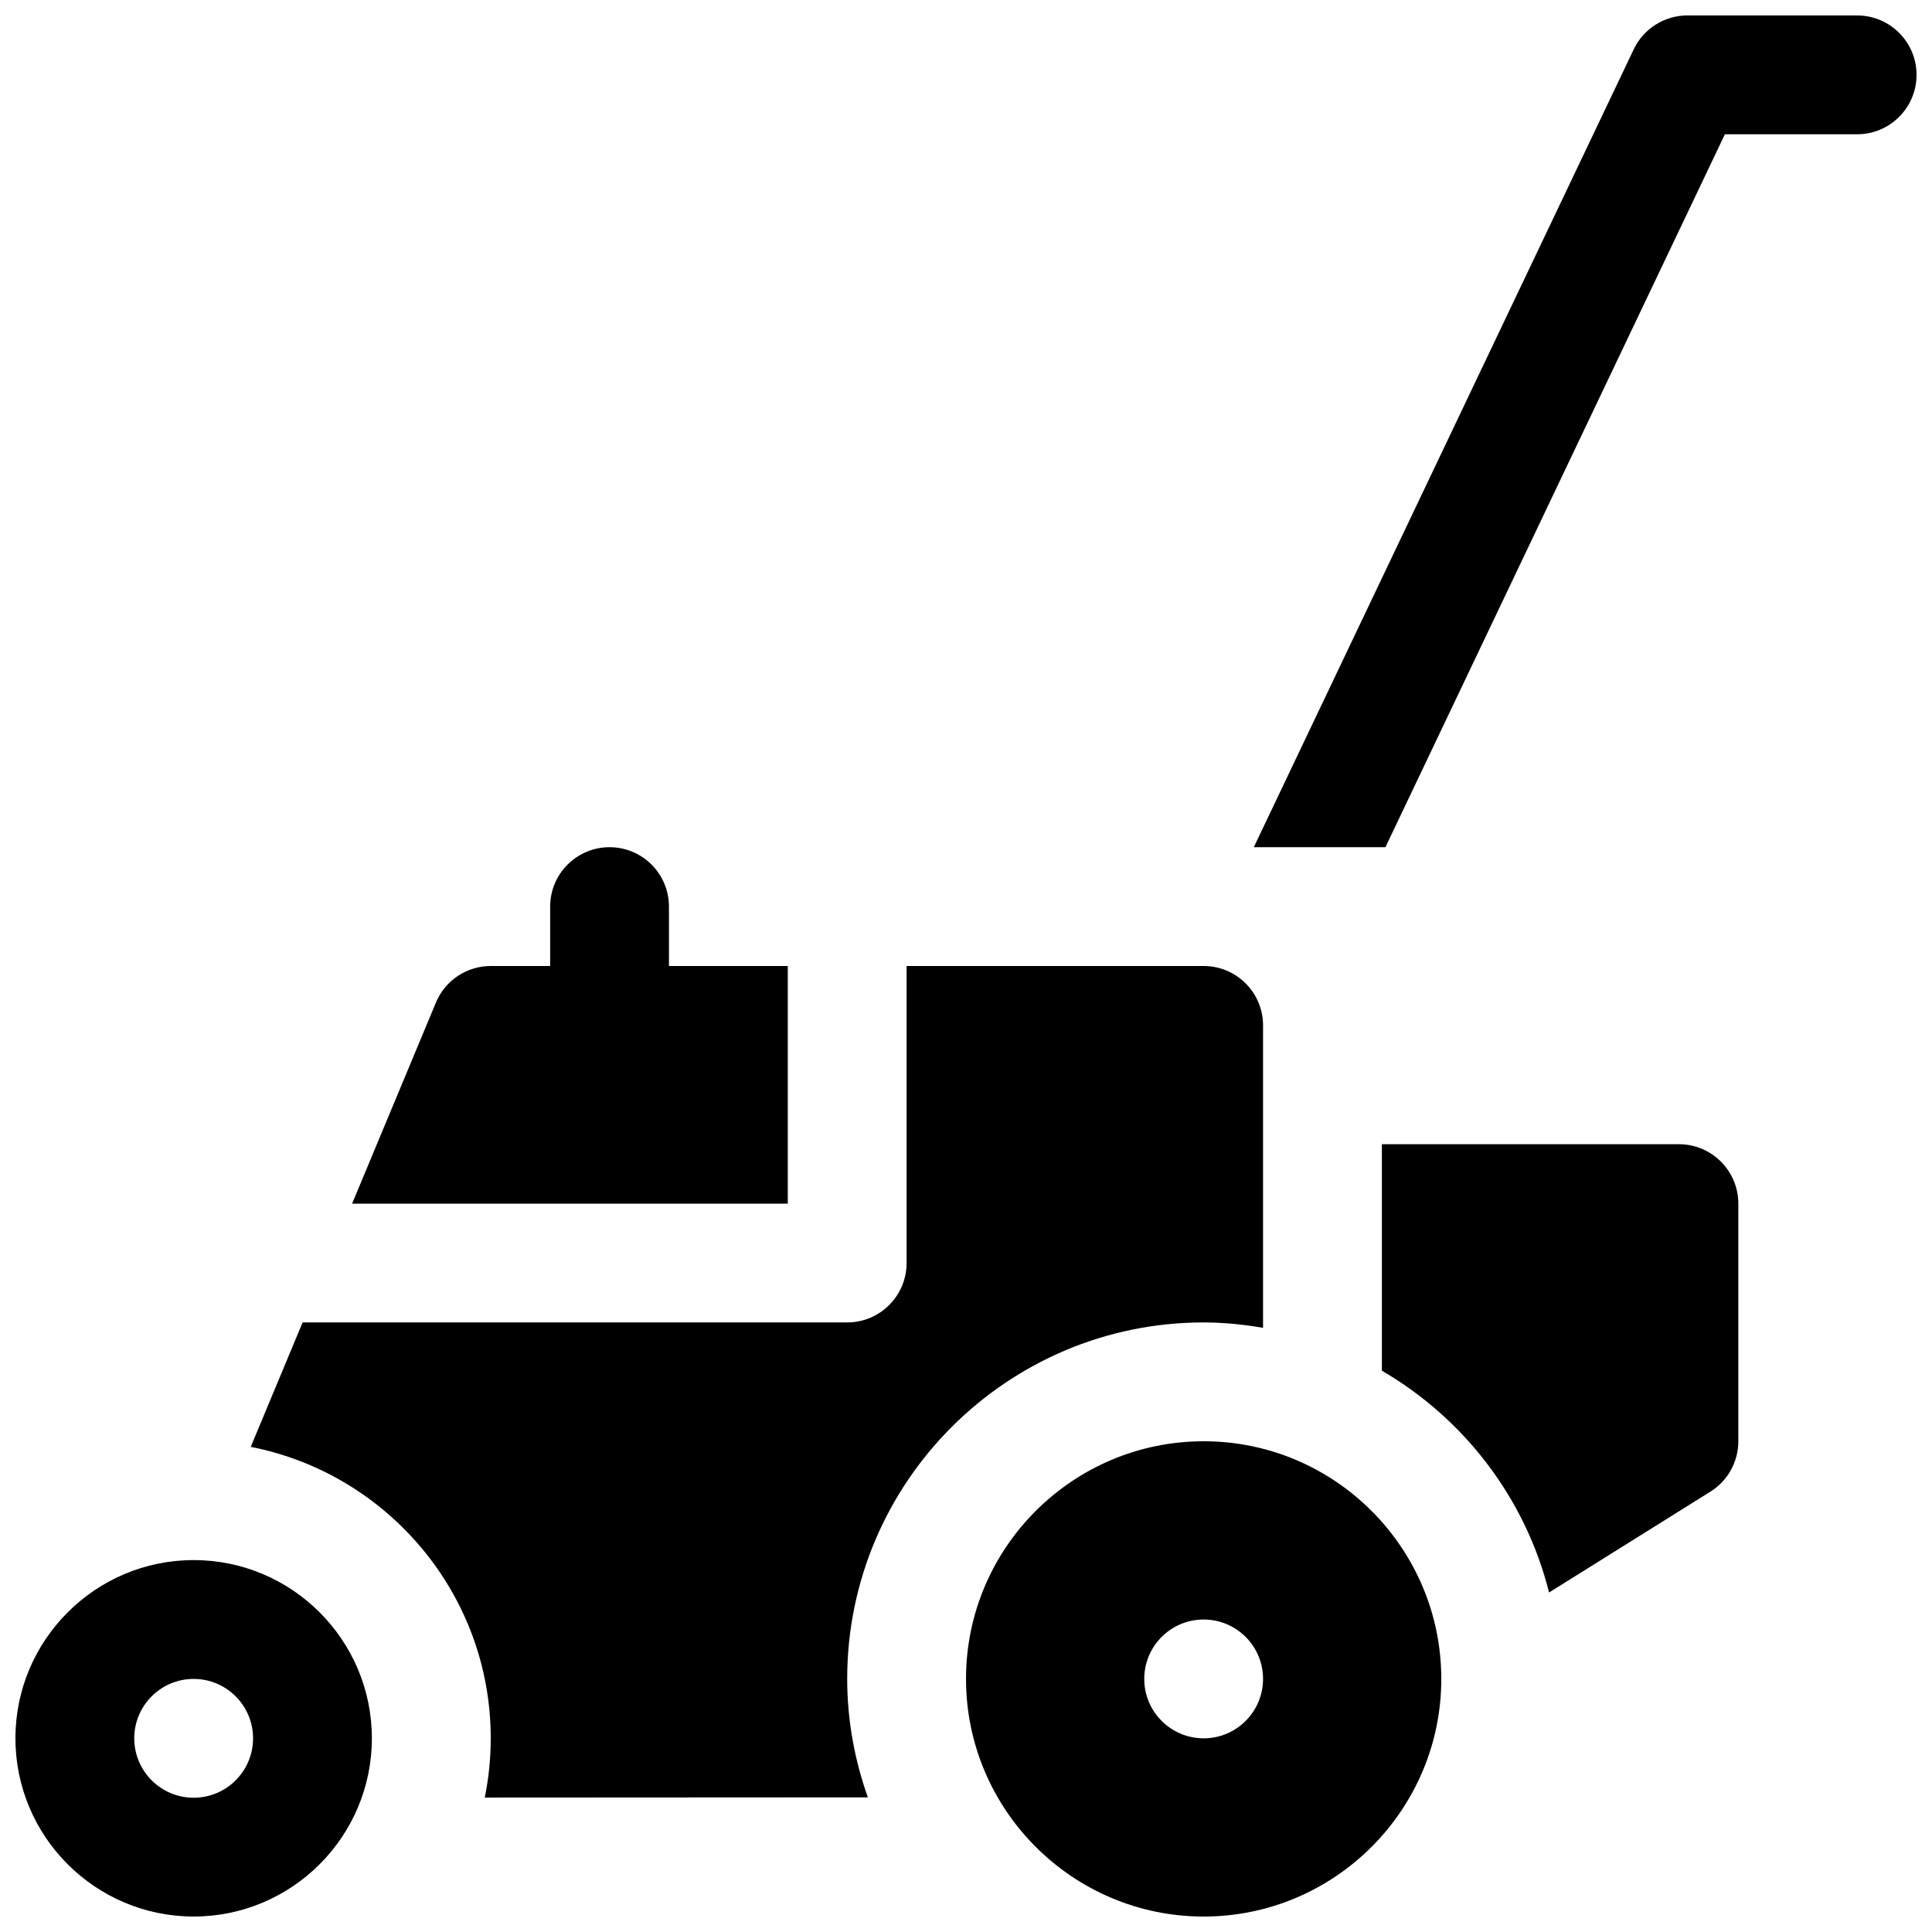 <?xml version="1.0" encoding="UTF-8"?>
<!-- Uploaded to: ICON Repo, www.iconrepo.com, Generator: ICON Repo Mixer Tools -->
<svg width="800px" height="800px" version="1.1" viewBox="144 144 512 512" xmlns="http://www.w3.org/2000/svg">
 <defs>
  <clipPath id="c">
   <path d="m400 525h126v126.9h-126z"/>
  </clipPath>
  <clipPath id="b">
   <path d="m476 148.09h175.9v220.91h-175.9z"/>
  </clipPath>
  <clipPath id="a">
   <path d="m148.09 557h94.906v94.902h-94.906z"/>
  </clipPath>
 </defs>
 <g clip-path="url(#c)">
  <path d="m462.98 525.95c-34.723 0-62.977 28.254-62.977 62.977 0 34.723 28.254 62.977 62.977 62.977 34.723 0 62.977-28.254 62.977-62.977-0.004-34.723-28.254-62.977-62.977-62.977zm0 78.723c-8.691 0-15.742-7.055-15.742-15.742 0-8.691 7.055-15.742 15.742-15.742 8.691 0 15.742 7.055 15.742 15.742s-7.055 15.742-15.742 15.742z"/>
 </g>
 <path d="m588.93 447.23h-78.719v60.016c21.75 12.668 38.039 33.746 44.305 58.781l42.762-26.727c4.602-2.871 7.398-7.926 7.398-13.352v-62.977c0-8.688-7.055-15.742-15.746-15.742z"/>
 <g clip-path="url(#b)">
  <path d="m636.16 148.09h-44.98c-6.07 0-11.602 3.496-14.219 8.973l-100.69 211.45h34.883l89.961-188.93h35.047c8.691 0 15.742-7.055 15.742-15.742 0-8.691-7.051-15.746-15.742-15.746z"/>
 </g>
 <path d="m462.98 494.46c5.375 0 10.613 0.551 15.742 1.426v-80.145c0-8.691-7.055-15.742-15.742-15.742h-78.723v78.719c0 8.691-7.055 15.742-15.742 15.742h-144.32l-13.746 32.977c36.199 7.078 63.602 39 63.602 77.234 0 5.375-0.551 10.629-1.582 15.703l101.52-0.055c-3.481-9.84-5.473-20.379-5.473-31.395 0-52.086 42.375-94.465 94.465-94.465z"/>
 <path d="m352.77 400h-31.488v-15.742c0-8.691-7.055-15.742-15.742-15.742-8.691 0-15.742 7.055-15.742 15.742v15.742h-15.742c-6.359 0-12.09 3.816-14.531 9.691l-22.211 53.285h115.46z"/>
 <g clip-path="url(#a)">
  <path d="m195.32 557.44c-26.047 0-47.23 21.184-47.23 47.23s21.184 47.23 47.23 47.23 47.23-21.184 47.23-47.23c0.004-26.047-21.18-47.23-47.23-47.23zm0 62.977c-8.691 0-15.742-7.055-15.742-15.742 0-8.691 7.055-15.742 15.742-15.742 8.691 0 15.742 7.055 15.742 15.742 0.004 8.691-7.051 15.742-15.742 15.742z"/>
 </g>
</svg>